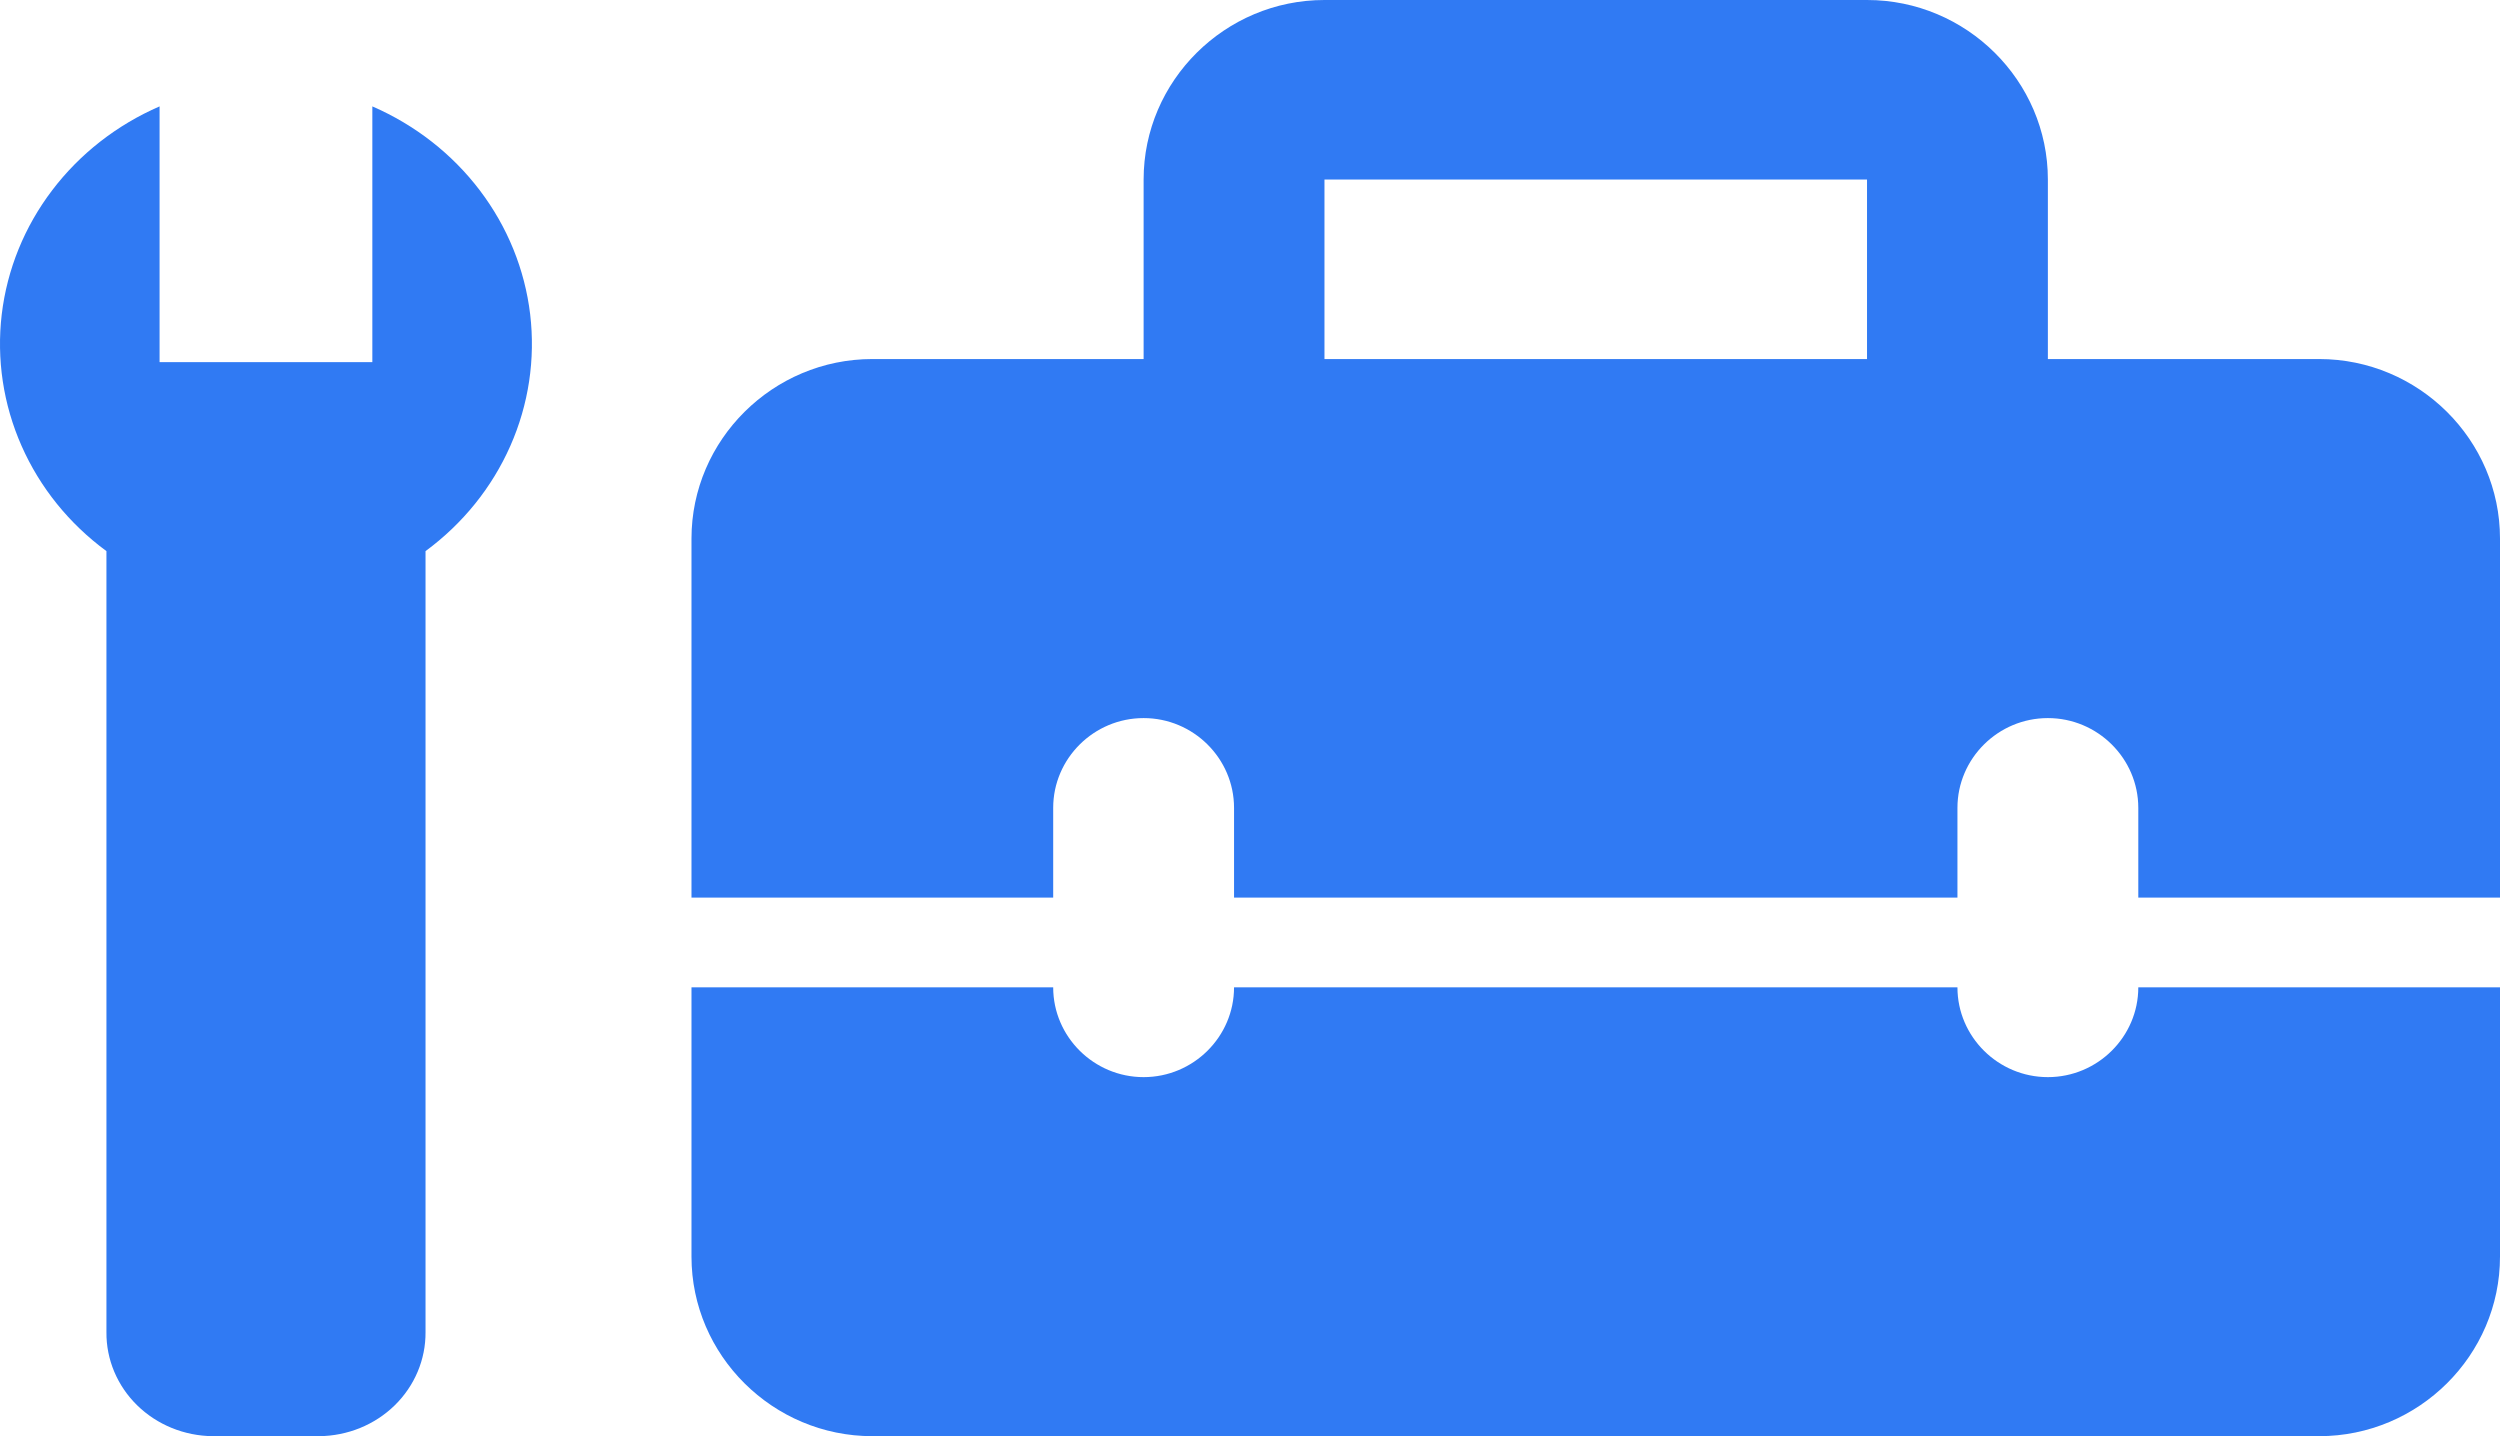 <svg width="47" height="27" viewBox="0 0 47 27" fill="none" xmlns="http://www.w3.org/2000/svg">
<path d="M38.5 20.25C37.565 20.25 36.8 19.491 36.8 18.562H23.2C23.2 19.491 22.435 20.25 21.5 20.25C20.565 20.25 19.8 19.491 19.8 18.562H13V23.625C13 25.481 14.53 27 16.4 27H43.6C45.47 27 47 25.481 47 23.625V18.562H40.2C40.2 19.491 39.435 20.25 38.5 20.25ZM43.6 6.75H38.5V3.375C38.5 1.519 36.97 0 35.1 0H24.9C23.03 0 21.5 1.519 21.5 3.375V6.75H16.4C14.53 6.75 13 8.269 13 10.125V16.875H19.8V15.188C19.8 14.259 20.565 13.5 21.5 13.5C22.435 13.5 23.2 14.259 23.2 15.188V16.875H36.8V15.188C36.8 14.259 37.565 13.5 38.5 13.5C39.435 13.5 40.2 14.259 40.2 15.188V16.875H47V10.125C47 8.269 45.47 6.75 43.6 6.75ZM35.1 6.75H24.9V3.375H35.1V6.75Z" fill="#307AF3"/>
<path d="M6 27L4 27C3.465 26.995 2.954 26.787 2.579 26.42C2.204 26.053 1.996 25.558 2.001 25.044L2.001 10.361C1.3 9.846 0.751 9.165 0.406 8.384C0.061 7.604 -0.067 6.751 0.033 5.908C0.134 5.065 0.46 4.262 0.981 3.577C1.501 2.892 2.196 2.349 3 2L3 6.808L7 6.808L7 2C7.803 2.349 8.499 2.892 9.019 3.577C9.54 4.262 9.866 5.065 9.967 5.908C10.067 6.751 9.939 7.604 9.594 8.384C9.249 9.165 8.7 9.846 8 10.361L8 25.044C8.004 25.558 7.796 26.053 7.421 26.42C7.046 26.787 6.535 26.995 6 27Z" fill="#307AF3"/>
</svg>
